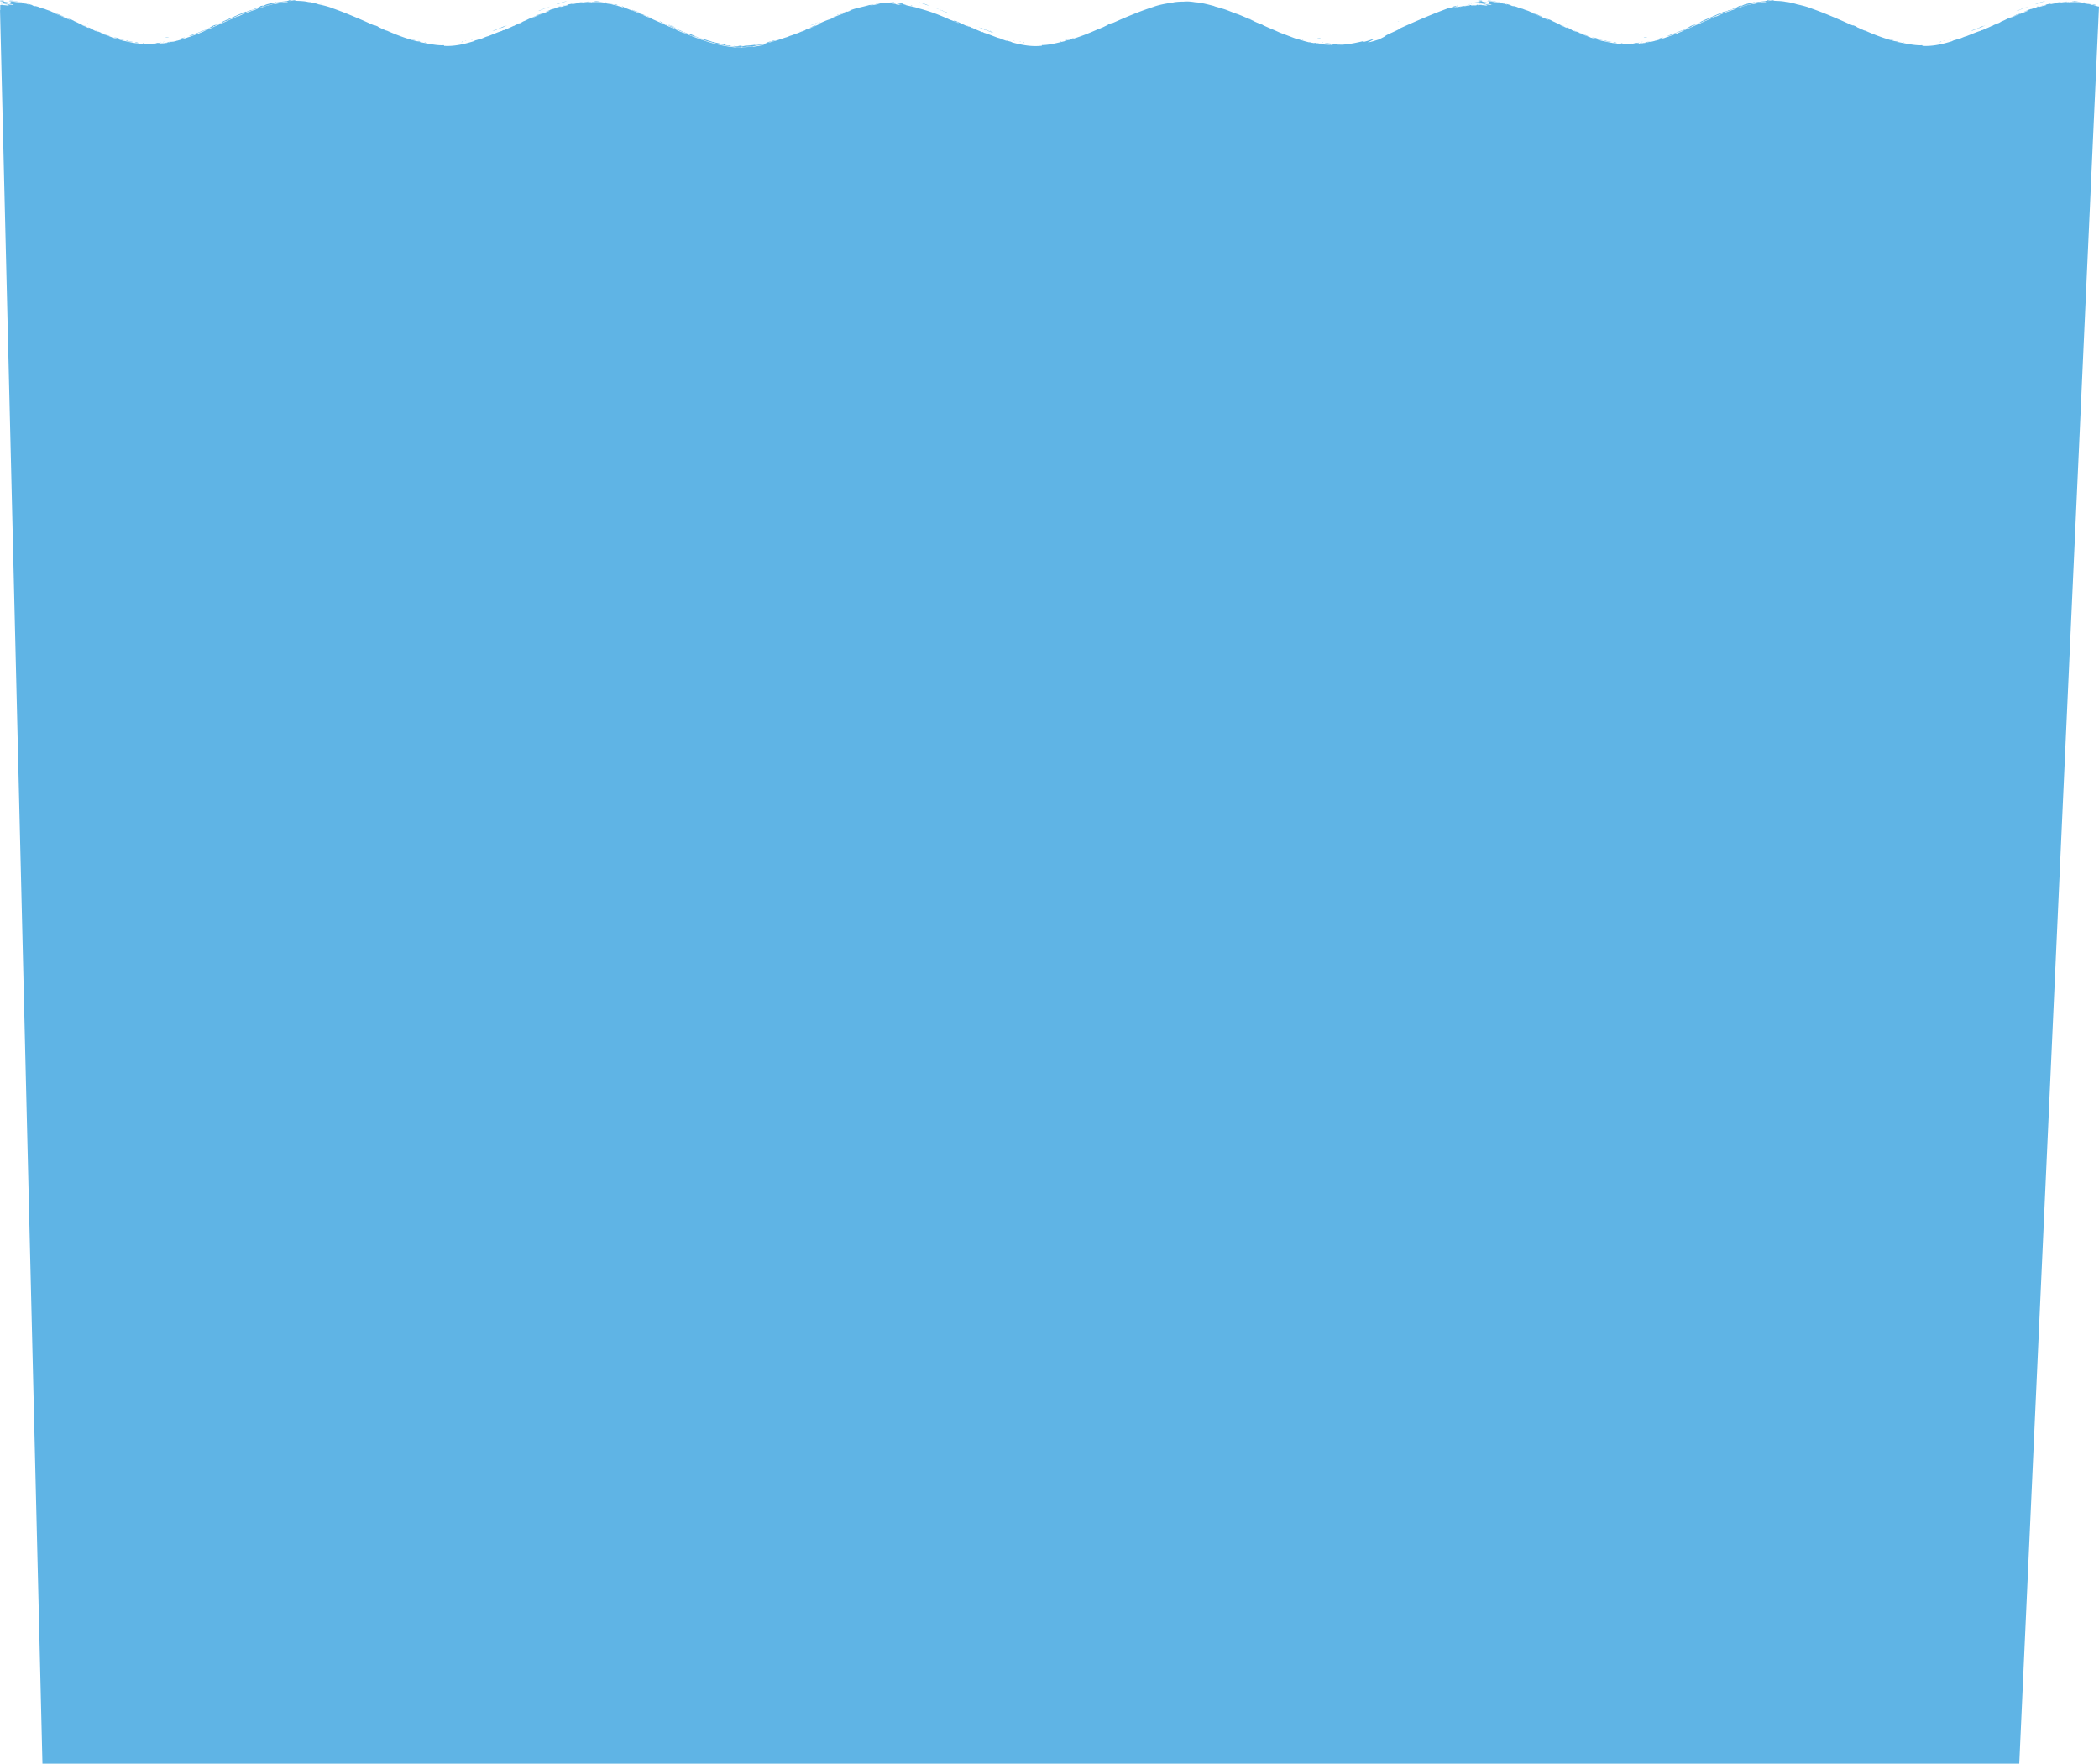 <svg id="Divider" xmlns="http://www.w3.org/2000/svg" xmlns:xlink="http://www.w3.org/1999/xlink" width="3182.479" height="2674.049" viewBox="0 0 3182.479 2674.049">
  <defs>
    <clipPath id="clip-path">
      <rect id="Rectangle_46" data-name="Rectangle 46" width="3182.479" height="2674.049" fill="none"/>
    </clipPath>
  </defs>
  <g id="Group_102" data-name="Group 102" clip-path="url(#clip-path)">
    <path id="Path_135" data-name="Path 135" d="M2242.729,6.093c-.528.46,1.2.555,3.786.6.11-.391-1.943-.5-3.786-.6m4.542-1.008a65.57,65.57,0,0,1,6.812.6c-.164-.422-7.173-1.267-6.812-.6m781.779,29.951c-.646.315-.716.271-.759.214-.612.3-.752.46-1.515.794V36.3c.672-.372,1.355-.75,1.515-.668.736-.328.589-.416.759-.592M2246.514.889a43.481,43.481,0,0,0-5.106.12V1.3a21.2,21.2,0,0,1,3.592.17c-.08.309-2.288.214-3.592.321v.334c3.732.239,7.919-.158,5.106-1.235m619.734,59.12c2.05.762,5.214,1.764,4.538.945-1.451-.038-4.659-1.393-4.538-.945m221.143-49.246a34.8,34.8,0,0,0,3.786-1.3c-1.1.132-4.157.895-3.786,1.3M2493.086,65.15c.318-.321-.518-.233-.756-.359-.9.536-4.866.8-6.819,1.493,2.154.082,5.478-1.033,7.574-1.134m2.271-.441c2.067-.328,1.525-.561,3.03-.895a31.776,31.776,0,0,0-4.541.939c.184.1,1.5-.208,1.511-.044m382.99-2.142c-.756-.183-1.515-.372-2.267-.567v.51c1.107.17,2.4.4,2.267.057m7.565,1.563c-1.027-.17-.629.189-.756.353,2.642.655,1.294-.151.756-.353M2478.7,66.461c.511-.069.715-.158,1.2-.233,1.662-.164,3.328-.328,4.906-.41.057-.145.114-.277.2-.5a27.823,27.823,0,0,1-3.953.384c1.849-.2,4.207-.573,5.21-.788-.9-.435-6,.365-9.086.428a10.263,10.263,0,0,0,3.153.05c-.575.057-1.15.113-1.725.158l.02.139c.632-.057,1.26-.12,1.889-.189-.709.183-2,.416-1.823.208-.161.057-.191.095-.124.12a21.1,21.1,0,0,0-2.675.359c-.719-.006-1.354-.019-2.274-.044l-.211.51c1.458,0,3.033-.107,4.638-.252a1.516,1.516,0,0,0,.646.063m479.125-6.421c-.5.139-1.01.277-1.515.41.141.069-.3.2-.759.328-.3.321,3.451-.75,2.274-.737m-14.39,3.012c-2,.353-2.485.643-2.271.933,1.993-.321,2.485-.643,2.271-.933m5.3-1.115a6.049,6.049,0,0,0-2.271.246c-.354.347,1.08.013,2.271-.246m-457.92,1.487c.3-.3-3.451.384-2.274.5,1.224-.158,1.3-.328,2.274-.5m518.53-24.506c2.411-1.216-2.676,1.027-3.789,1.506-.565-.151,2.08-1.134,1.515-1.279-5.949,2.873-15.858,6.522-18.942,7.915,2.8-.428,6.939-2.445,13.638-5.161-3.739,1.991,5.053-1.7,7.578-2.981m57.593-25.911a14.805,14.805,0,0,1-1.518.34s-2.15,1.1-2.271,1.153c-1.876.725-3.658,1.015-5.307,2.023,2.381-.321,6.859-2.672,10.608-3.85,2.7-1.5-.365-.076-1.511.334m7.574-2.867c-.646-.132-1.91.863-3.789,1.412.2.221,3.328-1.172,3.789-1.412m-81.08,33.681c-1.124.517-1.913.958-3.033,1.468.475.113,3.829-1.468,3.033-1.468m-495.8,12.464c-.692-.158-3.047.309-5.3.681.314.517,2.411.044,5.3-.681m370.885,3.894c-.144-.183-.76-.29-.756-.221-.612-.208-.756-.353-1.512-.58-1.809-.479,1.829.907,2.268.8M3101.026,1.67c-2.415.145-13.758,3.649-15.149,4.915a43.281,43.281,0,0,1,5.3-1.664c-.515-.151,5.949-2.023,9.849-3.252m-725.2,34.57c-.268-.284-1.328-.769-1.508-1.027-.863-.347-.421-.05,0,.126.134.164-.3-.006-.759-.2a13.221,13.221,0,0,0,2.267,1.1m802.4-28.319c-.7-.347-1.4-.693-1.9-.939-2.08-.555-3.267-.731-3.752-.5.535.214,1.134.454,1.779.725,1.552.271,2.839.517,3.873.718m-10.849-2.533c-.137-.044-.274-.095-.408-.132.99.095,1.98.2,3.708.416-4.454-.983-7.949-1.613-11.862-2.193.558.334,1.007.6,1.438.857,2.5.315,4.812.662,7.123,1.052M3096.6,8.312c-.455.189-.946.4-1.716.725,1.251-.277,2.124-.46,2.993-.643l-.819.038c.739-.2,1.471-.378,2.572-.655-1.528.258-2.281.4-3.03.536M3095.14,9l-1.959.548c.22-.006.445-.019.672-.025.428-.176.853-.347,1.287-.523m44.661-6.27c5.471.158,11.226.391,17.069.813-4.685-.851-8.828-1.815-14.343-1.664-.569.252.709.252,1.458.353.288.038.15.176.241.321-.983-.139-1.582-.221-1.729-.239-1.134.164-1.986.3-2.7.416M2368.7,38.716c-.656-.3-1.307-.586-1.956-.876.217.151.441.309.669.46.428.139.853.277,1.288.416m117.474,26.8.773-.113-.114.032c.208.019.415.032.622.05.111-.038.224-.069.331-.1-.251-.006-.5-.006-.752-.006h-.017c-.074-.095-.147-.183-.228-.277-.214.032-.425.069-.639.1.01.107.017.208.023.315m-72.88-8.809a117.984,117.984,0,0,0,17.059,4.506c-4.685-1.38-8.825-3.1-14.336-4.531-.569.088.709.454,1.461.756.284.12.15.221.237.391-.983-.41-1.582-.662-1.729-.718-1.13-.164-1.983-.3-2.692-.4m-42.681-17.2c.736.328,1.468.655,2.565,1.141-1.528-.8-2.277-1.2-3.023-1.588-.455-.132-.946-.277-1.709-.5,1.244.624,2.114,1.059,2.987,1.493-.274-.183-.545-.365-.819-.542M2730.462,6.73c-.107-.025-.214-.057-.324-.082-.02.05-.047.095-.07.145.107.032.221.057.324.088a1.5,1.5,0,0,0,.07-.151m-289.6,56.839c-.137-.044-.274-.088-.4-.132.99.088,1.976.176,3.709.3-4.458-.737-7.949-1.468-11.862-2.388l1.435.97c2.508.492,4.816.895,7.123,1.254M2728.6,6.377l.007-.139c-.555-.126-1.107-.246-1.662-.365l.033.088c.542.139,1.08.271,1.622.416M2515.83,58.918c1.358-.391,1.511-.321,1.525-.126,1.435-.435,2.525-.775,4.424-1.386-1.281.309-1.86.441-2.415.567.057-.151.114-.3.164-.435.709-.265,1.291-.479,1.917-.718-.037-.076-.067-.145-.1-.208-2.351.825-4.558,1.563-6.645,2.231a2.516,2.516,0,0,0,1.134.076m-23.048,5.646c3.033-.592,5.545-.668,8.972-1.632a89.513,89.513,0,0,0-8.972,1.632m-41.07.662c-.692-.246-1.4-.5-1.9-.681-2.08-.3-3.267-.4-3.752-.132.535.176,1.134.365,1.776.567,1.555.12,2.843.2,3.876.246M2238.98,6.806c-1.174.378,2.572.246,2.274.019-.461.006-.9.019-.759-.095q-.757.028-1.515.076M1233.529,40.323c.736-.706,3.518-1.985,3.789-2.565-1.88.718-6.826,3.214-9.1,4.165.4.3,2.956-.706,5.314-1.6M1271.452,21.9a9.472,9.472,0,0,0-3.033,1.468c1.08-.41,1.277-.309,2.277-.668-.171-.17.853-.618.756-.8M2229.884,5.344c2.555.076,2.3-.744,0,0m-902.323.378c1.508-.139,3.237-.006,3.792-.5-2.227.3-2.816-.145-3.792.5m-61.419,18.7v-.252c-.752.309-1.518.624-2.274.939-.1.265.752-.019,2.274-.687m-22.754,9.761c.568-.681-2.9.794-3.04,1.222,1.441-.668,1.679-.6,3.04-1.222M1381.348,7.7c.03.183-.361.2-.763.208.966.221,1.05.391,2.271.643.214-.239-.181-.523-1.508-.851M1228.215,39.018c3.02-1.09,10.548-4.083,12.133-5.381-3.267,1.783-8.451,3.321-12.133,5.381m239.409.309v-.252c-.763-.34-.9-.5-1.515-.8-.04.063-.114.1-.756-.208.174.176.023.258.756.586.161-.082.846.3,1.515.674m465.916,6.862c.8-.391-3.281-1.443,0,0m-24.968-11.443c-.114.095-1.351-.315,0,.378.107-.1,1.344.309,0-.378m-15.136-6.566c1.572.964,2.438.958,3.782,1.783,1.164.132-3.919-2.048-3.782-1.783m81.731,32.95c.043-.145.966.107.759-.158-.5-.145-1.01-.29-1.515-.441-.849-.069-.819.069.756.6m-346.981-3.34c.117-.447-3.1,1-4.551,1.09-.676.838,2.495-.265,4.551-1.09m-221.1-44.778c.368-.4-2.682-1.248-3.786-1.412a35.814,35.814,0,0,0,3.786,1.412m594.583,53.36c2.1.006,5.427.958,7.575.769-1.95-.592-5.916-.668-6.816-1.166-.241.139-1.077.088-.759.4m-.756-.359a30.815,30.815,0,0,0-4.545-.744c1.508.271.963.529,3.033.762.007-.164,1.324.088,1.511-.019m-382.583-5.407v-.5c-.756.221-1.515.435-2.271.643-.137.353,1.164.069,2.271-.139m-9.1,2.306c-.127-.158.271-.529-.762-.321-.535.221-1.886,1.078.762.321m405.313,3.863c.759.038.9.145,1.515.2,2.07-.113-1.11-.473-1.515-.2M1538.771,62.46c-.462-.113-.9-.227-.759-.3-.505-.113-1.007-.233-1.518-.353-1.17.032,2.575.964,2.277.655m14.383,2.634c.214-.3-.274-.567-2.267-.832-.214.3.278.592,2.267.832m-5.3-1.582a5.938,5.938,0,0,0-2.271-.151c1.19.208,2.625.485,2.271.151m458.355,1.43c1.177-.183-2.572-.687-2.271-.4.966.132,1.047.3,2.271.4M1488.813,43.3c-1.107-.46-6.19-2.653-3.782-1.456,2.521,1.248,11.3,4.827,7.565,2.886,6.692,2.621,10.825,4.562,13.621,4.928-3.08-1.33-12.972-4.808-18.915-7.618-.565.151,2.077,1.109,1.511,1.26M1426,15.344c3.752,1.254,8.22,3.667,10.6,4.027-1.645-1.033-3.428-1.342-5.3-2.1-.12-.05-2.271-1.191-2.271-1.191a14.88,14.88,0,0,1-1.511-.365c-1.147-.428-4.21-1.909-1.515-.365m-2.271-1.159c-1.876-.586-3.137-1.607-3.782-1.487.462.252,3.588,1.708,3.782,1.487m80.22,33.75c-1.124-.492-1.913-.914-3.033-1.412-.792.013,2.555,1.538,3.033,1.412m498.475,10.221c-2.257-.271-4.612-.636-5.3-.447,2.883.6,4.979.977,5.3.447M3182.479,9.95A15.911,15.911,0,0,1,3178.56,9a47.628,47.628,0,0,0-5.534-1.5c-.438-.113-1.415-.2-1.451-.214a15.961,15.961,0,0,0-3.1-.794c-1.13-.246-2.277-.479-3.415-.674s-2.635-.309-3.354-.5a28.663,28.663,0,0,0-3.17-.586,15.145,15.145,0,0,0-1.809-.2,34.776,34.776,0,0,1-5.107-.51,52.7,52.7,0,0,0-10.3-.586c-.605-.082-1.177-.164-1.679-.258-.859.013-.836.176-.937.315-.187.006-.374.025-.552.038-.562-.1-1.1-.189-1.648-.284q-5.593.095-11.227.655c-.812.076-2.234.277-2.331.239-.421-.158-3.434.391-2.1-.221,3.95-.5,7.983-.857,11.845-1.033.669-.139,1.17-.233,1.709-.334l-1.127-.145c-2.826.208-5.535.5-8.243.857a19.454,19.454,0,0,0-4.418.347c-2.264.271-4.558.63-6.842,1.033-.271.044-.558.132-.92.227.007.069.01.145.023.239,1.284-.214,2.505-.4,3.6-.561-.077.189-.13.328-.184.46-2.675.422-5.187.876-7.929,1.437.575-.4,1.05-.737,1.468-1.021-2.311.378-4.261.737-6.254,1.134-.742.284-1.6.624-2.4.945.458.069.933.145,1.448.227-3.682.87-7.063,1.771-10.143,2.647-1.582.265-1.9.158-.819-.4.545-.158,1.037-.3,1.525-.435h-1.013c-1.354.454-2.511.851-3.672,1.26-.227.164-.461.328-.652.466-1.468.391-2.765.731-4.106,1.141-1.388.422-2.826.92-4.1,1.349-.121-.113-.181-.164-.251-.227l-1.177.492c-.9.258-1.549.447-2.184.636-.385.284-.622.466-.917.693-1.806.636-3.558,1.273-5.384,1.953-.07.183-.127.334-.194.517,1.736-.555,4.675-1.84,4.648-1.292a20.988,20.988,0,0,1-4.324,1.853c-2.3.813-5.682,2.168-7.611,3.069-.979.315-1.946.636-2.909.952-1.17.618-2.18,1.147-3.114,1.645-.712.2-1.19.334-1.622.46a38.407,38.407,0,0,1-7.728,2.987c4.013-1.5,7.193-3.4,9.688-4.027,2.535-1.147,4.619-2.067,6.762-3.006.451-.34.943-.706,1.518-1.134-1.294.5-2.18.844-2.983,1.159-.191.183-.311.309-.462.46-1.174.46-2.271.895-3.351,1.33-.247-.019-.482-.032-.749-.05a49.974,49.974,0,0,1-5.023,2.565c-2.508.933-5.193,2.6-7.571,3.182a12.518,12.518,0,0,0-1.4.611c-1.756.838-3.468,1.72-5.247,2.539-1.247.573-2.572,1.059-3.491,1.43-1.137.7-2.218,1.361-3.2,1.966-1.033.447-2.1.964-2.625,1.128a28.737,28.737,0,0,0-3.4,1.323,15.584,15.584,0,0,0-4.625,2.382c-2.271.92.726-.586,0-.5-4.434,2.47-9.945,4.506-15.156,6.862-1.03.4-.629-.05-.759-.183-2.033.775-1.465.882-2.271,1.342-3.876.958-14.521,5.419-21.216,8.066-3.735.756-7.21,2.924-12.882,4.833-1.124.309.3-.258,0-.378-2.391.624-3.324,1.141-6.06,1.739-1.14.529-2.264,1.04-3.03,1.506-15.109,4.606-29.479,7.87-44.675,6.963V68.6c-10.317.75-22.577-2.067-37.073-4.833-1.665-.681.97-.132.756-.573-2.488-.517-1.809.069-4.538-.907-.354.176,1.08.529,2.271.851-13.882-2.8-34.291-10.391-47.641-16.522q-1.108-.274-2.267-.586c-1.284-.5-1.425-.706-1.511-.895-2-.151-6.144-2.892-8.317-3.478a16.209,16.209,0,0,1-2.267-1.632c-2.766-1.191-6.3-2.413-4.535-1.248-5.719-2.218-12.788-5.69-21.925-9.584-13.2-5.621-24.743-10.53-40.073-15.993-1.886-.674-3.395-1.336-5.291-1.979-4.311-1.456-8.514-2.577-12.634-3.529-.549-.145-1.19-.315-2.06-.536.227.076.4.132.6.2-1.977-.441-3.933-.851-5.872-1.241.659.076,1.114.05,1.257-.139-3.742-.819-7-1.575-10.066-2.344a12.144,12.144,0,0,0-1.829-.321,22.686,22.686,0,0,1-5.08-.756c-1.926-.372-3.876-.6-5.916-.788-4.267-.4-8.615-.435-12.792-.624a57.139,57.139,0,0,0-6.033.3c-.385-.019-1.308-.069-2.782-.12,1.3-.189,2.007-.258,2.572-.359.779-.139,1.445-.3,2.465-.492,1.24.095,2.277.2,3.317.3,1.14-.145,2.281-.265,3.234-.359-.789-.183-1.448-.334-1.836-.416-3.471.013-6.514.151-9.868.41,1.291.422-1.906.895-2.675,1.405-2.562.176-5.117.391-7.728.737-2.776.365-5.765,1.021-7.792,1.141-.448-.164-.789-.29-1.117-.4-5.05,1.015-9.742,2.161-14.6,3.51-1.652.775-3.331,1.588-4.932,2.376-1.525.3-1.8.189-.953-.321.94-.315,1.789-.586,3.037-.983-1.97.441-3.478.8-4.969,1.159-.3.076-.562.12-.983.208-.187.309-.328.536-.465.769-.214.038-.435.076-.642.113-.632.372-1.261.75-1.756,1.046-2.053.668-3.658,1.216-5.234,1.764-.5.555-2.428,1.216-4.227,2.042-.973.17-1.869.328-2.756.492-.471.246-1.09.573-1.9,1-1.6.523-3.314,1.1-5.026,1.676-.033-.2-.07-.384-.12-.63-1.619.769-2.8,1.336-4.5,2.161,1.227-.353,1.963-.561,3.12-.882-1.271.655-2.124,1.1-3.371,1.745-.124-.183-.208-.3-.211-.3-1,.145-1.605.233-1.809.265-3.829,1.273-7.29,3.333-10.477,4.3-.244.2-.481.4-.823.681-1.365.5-2.6.92-3.919,1.468-1.418.586-3.047,1.43-4.314,1.916-1.415.542-2.575,1.027-4.03,1.733-1.488.725-3.09,1.43-4.906,2.262.19.309-1.438,1.229-3.19,2.18-.92.321-1.7.6-3.124,1.1-.495.365-1.007.737-1.368,1-1.926.819-3.712,1.67-4.22,1.594.933-.87,3.244-1.563,4.785-2.395,0-.082.007-.158,0-.227-2.816,1.134-5.514,2.218-8.153,3.27-2,1.2-3.825,2.281-5.7,3.384-1.552.813-3.388,1.311-5.378,2.382-2.023,1.09-3.729,1.361-5.779,2.218-.465.2-1.147.447-1.365.58a19.958,19.958,0,0,1-3.193,1.374c-1.519.573-2.95,1.128-4.528,1.6-2.956.889-6.053,2.35-8.993,3.573a4.3,4.3,0,0,0-.655.416c.4-.063.89-.132,1.511-.233,2.311-.851,4.752-1.6,7.183-2.722,2.307-.5,4.772-1.853,7.156-2.785,2.565-1.008,5.13-2.035,7.574-3.031.308-.277.485-.441.843-.762.334.05.5.082.7.113,1.384-.567,2.809-1.159,4.21-1.745.294-.227.562-.428.846-.649.762-.321,1.531-.649,2.26-.952.194.032.361.057.378.057,1.307-.441,2.227-.762,3.16-1.084.06-.025.237-.132.368-.208.224-.3.448-.6.692-.926.722-.277,1.157-.447,1.509-.58.083.132.157.252.3.485,1.127-.712,1.642-1.04,2.5-1.588,2.622-1.185,5.725-2.6,8.454-3.838.926-.233,1.461-.365,2.067-.517.876-.561,1.719-1.1,2.95-1.89.381.025.6.038.849.05,1.385-.6,2.809-1.21,4.8-2.073.331-.227.876-.6,1.02-.706,2.157-.876,3.729-1.443,5.133-2.092a10.466,10.466,0,0,1,2.117-.889,18.708,18.708,0,0,1,3.124-1.456c.712-.284,1.368-.492,1.993-.712.3-.258.455-.4.689-.6,2.2-.838,4.281-1.607,6.4-2.413a22.681,22.681,0,0,0,3.555-1.563,23.079,23.079,0,0,0,3.957-1.386c2.826-1.09,5.6-2.073,8.518-3.3,3.4-1.424,6.728-2.136,10.293-3.466,3.461-.851,7.293-2.193,10.929-3.138.642-.164,1.388-.479,2.17-.75a17.807,17.807,0,0,0,4.749-1.191,54.812,54.812,0,0,0,6.943-1.424,22.985,22.985,0,0,1,4.926-.895c1.324-.258,2.876-.611,3.294-.6a27.5,27.5,0,0,0,3.565-.353c1.776-.214,3.562-.422,5.16-.567.578.044,1.02.082,1.11.088-.227.158-.431.3-.639.441a127.925,127.925,0,0,0-13.768,2.149,58.253,58.253,0,0,0-5.742,1.109c-.6-.057-1.087-.107-1.625-.151-4.869,1.071-9.885,2.376-14.861,3.838-.291.2-.532.365-.739.51-.883.265-1.652.5-2.378.718-.191-.063-.344-.107-.448-.139-1.923.592-3.679,1.159-5.408,1.727-.267.529-2.588,1.3-3.7,1.827-.953.284-1.652.473-2.381.725-3.421,1.2-6.862,2.489-10.283,3.787a123.647,123.647,0,0,0-12.076,5.136c-.127.063-.324.132-.833.347-.465.113-1.053.271-1.659.428l.01-.006a14.531,14.531,0,0,0-3.207,1.241c-.451.164-.869.284-1.324.435-.247.246-.378.378-.539.536-1.4.592-2.759,1.122-3.963,1.7-1.177.567-1.946.492-3.127,1.323-.963.422-1.926.832-2.886,1.248a.243.243,0,0,1-.114-.013,5.391,5.391,0,0,0-.5.277c-2.318,1-4.638,2.016-6.969,3.163-.8.4-1.839.725-2.779,1.134-2.385,1.046-4.842,2.212-7.153,3.163-2.635,1.084-5,2.3-7.521,3.409a33.646,33.646,0,0,0-3.692,1.512c-1.17.618-3.177,1.349-5.24,2.193-.435.271-1.06.662-1.3.813-3,1.33-5.437,2.388-7.732,3.365-.094.095-.174.17-.264.258-.318.126-.629.252-.943.372-.491.05-.923.088-1.418.132-1.7.693-3.548,1.443-5.8,2.325a22.527,22.527,0,0,0-4.3,1.525A24.948,24.948,0,0,1,2526.3,56.6a26.2,26.2,0,0,1-5.632,1.846c.411-.208.251-.246-.311-.183-.508.164-1.013.328-1.515.485-.174.221.381.088.629.1l-.037.019a66.2,66.2,0,0,1-7.076,2.231c-.706.208-1.411.41-2.117.6.191-.107-.037-.076-1.248.239a1.471,1.471,0,0,1-.247.164q-2.1.548-4.164,1.046a.971.971,0,0,1-.134.006V63.14l-.06.019c-.5.032-.98.057-1.4.082-.308.088-.605.176-.91.265.02-.1-.114-.164-.656-.132-4.508,1.216-7.742,1.935-10.842,2.514-.228-.025-.458-.057-.689-.082a4.583,4.583,0,0,1-1.772.29c-.893.057-2.3.34-3.291.41-1.107.069-1.953.183-3.154.353-1.1.158-2.311.151-3.481.214a.955.955,0,0,0,.508-.359c-3.207.151-6.892.441-10.431.6-1.745-.132-3.538-.145-5.381-.227-.859-.038-1.649-.164-2.468-.265-.114.013-.231.032-.344.044.759-.151,1.157-.239,1.518-.315-.763-.258-1.451-.517-2.22-.769-.09-.032-.605-.044-1.267-.088-.134.126-.278.265-.425.4.7.095,1.237.17,1.776.233.094.151.187.309.354.573-.525.063-1.043.12-1.592.176-.94-.227-1.585-.384-2.25-.561a13.128,13.128,0,0,1-3.919-.252c-1.776-.435-3.722-.542-5.538-.857-.438-.076-1.418-.095-1.451-.107a18.289,18.289,0,0,0-3.1-.649c-1.13-.214-2.281-.441-3.418-.649s-2.635-.384-3.351-.618c-1.08-.347-2.107-.555-3.17-.813a17.782,17.782,0,0,0-1.809-.378,27.849,27.849,0,0,1-5.107-1.26c-4.341-1.55-8.531-2.445-12.771-3.787-.231-.069-.462-.12-.679-.176-.562-.29-1.1-.573-1.648-.863q-5.588-1.909-11.213-4.077c-.813-.309-2.231-.819-2.328-.907-.428-.372-3.431-1.386-2.1-1.3,3.946,1.569,7.972,3.094,11.835,4.474l1.7.34c-.445-.233-.89-.46-1.127-.586-2.819-.907-5.525-1.827-8.23-2.773a29.619,29.619,0,0,0-4.411-1.884c-2.26-.92-4.555-1.84-6.832-2.779-.271-.113-.558-.2-.92-.315.01.069.013.145.023.246,1.284.555,2.5,1.071,3.6,1.531-.077.151-.134.258-.184.359-2.672-1.1-5.18-2.149-7.919-3.315.575-.044,1.05-.076,1.465-.107-2.307-1.052-4.25-1.953-6.24-2.886-.742-.2-1.6-.441-2.4-.668.455.378.93.775,1.441,1.2q-5.507-2.41-10.123-4.5c-1.578-.9-1.893-1.241-.816-1.008l1.522.687c-.388-.284-.776-.567-1.013-.744-1.351-.542-2.5-1.008-3.662-1.481-.228-.006-.461-.019-.652-.025-1.465-.718-2.759-1.38-4.1-2.016-1.385-.655-2.816-1.285-4.087-1.865l-.251-.422-1.174-.441c-.9-.466-1.545-.794-2.177-1.122-.385-.019-.622-.032-.92-.044-1.8-.819-3.548-1.613-5.367-2.432-.07.126-.127.227-.194.359,1.732.87,4.665,1.972,4.638,2.5a19.109,19.109,0,0,1-4.314-1.676c-2.294-1.078-5.672-2.527-7.6-3.239-.977-.5-1.939-.989-2.9-1.481-1.167-.365-2.177-.674-3.11-.964-.709-.4-1.184-.662-1.615-.9a41.629,41.629,0,0,1-7.712-3.491c4,1.853,7.18,2.634,9.665,4.1,2.531.983,4.612,1.8,6.748,2.653.452.038.943.076,1.515.126-1.291-.58-2.174-.97-2.973-1.323-.191.025-.314.044-.465.069-1.17-.517-2.267-1-3.344-1.475-.244-.221-.478-.435-.749-.674a41.957,41.957,0,0,1-5.006-1.645c-2.5-1.178-5.184-1.758-7.554-3.163a14.232,14.232,0,0,0-1.4-.561c-1.749-.611-3.458-1.153-5.23-1.8-1.247-.454-2.568-1.052-3.485-1.424-1.137-.227-2.214-.435-3.194-.624-1.03-.378-2.094-.712-2.619-.97a31.566,31.566,0,0,0-7.628-2.451c-.234.088-.451.164-.635.233-1.318-.435-2.408-.788-3.468-1.122-.12-.214-.224-.4-.318-.561-4.5-1.493-8.782-2.338-13.082-3.541-.294-.082-.662-.17-.943-.221-3.13-.542-6.427-1.235-9.631-1.8-1.287-.221-2.407-.252-3.805-.567-1.274-.29-2.762-.5-3.4-.611-1.585-.038-2.662-.038-3.468-.038-.094.2-.017.353-.247.46a9.075,9.075,0,0,1-1.177.239l.6.132c1.515-.095,3.03-.17,4.7-.221,3.424.51,7.2.889,11.029,1.8.321.082.763.057,1.187.132,3.348.636,6.722,1.393,10.033,2.136a11.433,11.433,0,0,1,2.933.989c.11.069.177.126.257.183-.4-.05-.776-.1-1.388-.176a48.777,48.777,0,0,0-7.34-1.708c-.177.05-.314.095-.361.107a167.928,167.928,0,0,0-16.6-2.779c-.314-.019-1.157-.069-2.24-.12.187.183.391.378.619.6-1.248-.019-.776.3-.97.58.538.139,1.274.334,1.752.46.037.2.064.334.074.4a18.481,18.481,0,0,1,2.682.7c-5.073-.989-11.521-1.638-14.326-2.451-2.314-.2-2.227.113-4.542,0-.107.517,1.826.057,2.812.271-5.457.674-14.992,1.449-17.928,2.546,4.435-.3,7.106-1.285,9.855-.882-2.321.038-3.257.876-2.277.807,2.154-.239,4.869-.5,7.528-.662a.075.075,0,0,0,.01.063c1.318-.025,4.063.51,3.786-.032A9.5,9.5,0,0,1,2244.9,4.4c.227-.013.448-.019.669-.025,3.107.113,7.835.6,11.781,1.191-.432.126-.515.277-.05.422.769.113,1.532.233,2.217.347.508.3.98.573,1.438.844a10.935,10.935,0,0,0,1.8.145l.03.032c-1.25.1-2.043.145-2.812.183l-1.04-.315c-1.321-.126-2.632-.233-4.093-.334V6.522c-3.839-.315-2.053-.3-3.027-.649-3.083-.334-2.608.183-6.056-.088.4.542,4.241.662,7.341,1.015.338.189.676.372,1.01.567.01.025.043.044.127.069.4.233.809.46,1.214.693a10.474,10.474,0,0,0-1.365-.17V8.6a60.873,60.873,0,0,0-7.722-.876V7.675c-.117.006-.231.019-.348.019-1.388-.069-2.8-.12-4.244-.132v.466c-.17.019-.344.032-.515.057v-.63c-3.12.019-1.421.63-4.545.756-2.1-.044-4.351,0-6.825.164,1.632-.662,1.281-.807-1.515-.693-2.03.655,2.05.221,0,.756a38.269,38.269,0,0,0-7.574,1.052c.053-.233-.177-.365-.759-.372-3.124.479-3.889.933-6.822,1.519-.164-.454,4.575-1.128,4.548-1.588-5.066,1.191-9.789,2.079-14.407,3.289,1.535-.794,6.21-1.84,7.584-2.565-1.063-.208-6.43,1.43-7.584,1.3,1.582-.706,2.16-.529,4.552-1.2.311-.384-1.385.082-.762-.441,1.833-.517,1.652-.2,3.8-.8-.993-.321-5.9,1-9.1,1.727-1.983.838,2.354-.246,0,.756-1.776.466-2.846.611-5.3,1.437.04-.17.97-.466.759-.611-25.2,9.169-49.166,19.572-73.575,30.562-2.271,2.47-16.764,8.173-22.75,11.456-.05,1.147-6.655,3.819-9.1,5.482-6.839,2.231-14.9,4.8-18.206,4.871a58.916,58.916,0,0,0,9.1-4.808,8.177,8.177,0,0,1-2.274.158c-8.073,2.855-16.51,5.356-13.651,2.8-11.317,2.59-17.38,4.014-31.077,5.375-3.167-.032-5.993-.158-9.1-.095.973-.258,4.531-.258,4.545-.636-4.765.221-10.474.088-15.149.113.385.693,3.244.567,5.3.75-.886.227-1.983.41-3.033.592.167-.233-.856-.3-.753-.529-10.354-.208-14.039-.744-24.242-3.075-1.9-.05,1.161.933-1.515.58.04-.208-.582-.441-1.515-.693v.5c-1.509-.762-3.843-.945-4.538-1.531-4.043-.92,2.786,1.046,0,.63-9.23-2.1-16.152-4.808-21.958-6.156-7.11-2.7-15.677-6.018-23.459-8.879-10.086-4.745-17.276-7.291-26.486-11.815.763.34.95.2,0-.252-2.535-.63-7.989-3.025-12.106-4.871-.976-.441-.726-.536-1.515-.926l-3.786-1.67c-5.414-2.388-12.617-5.558-18.155-7.751-2.639-1.04-4.923-1.632-7.571-2.659-6.708-2.609-14.41-6.018-19.68-6.85-3.094-1.519-8.394-2.3-10.6-3.579-9.819-2.558-19.968-5.2-28.773-5.678a74.92,74.92,0,0,0-13.637-1.185c-1.5.032-2.277.239-3.786.284a101.523,101.523,0,0,0-13.637.857c-1.037.164-1.783.466-3.033.649-8.019,1.21-16.3,2.483-25.021,5.136-1.9.58-3.414,1.2-5.3,1.815-15.37,5.022-26.961,9.729-40.194,15.231-9.166,3.812-16.263,7.278-22,9.509,1.766-1.172-1.776.057-4.551,1.26a16.3,16.3,0,0,1-2.274,1.638c-2.184.6-6.341,3.371-8.344,3.541-.094.2-.227.4-1.518.914-.779.214-1.535.416-2.277.611-13.4,6.283-33.863,14.342-47.778,17.612,1.191-.353,2.628-.762,2.274-.92-2.735,1.065-2.057.454-4.545,1.059-.221.447,2.424-.189.756.548-14.53,3.27-26.81,6.673-37.144,6.472V69.4c-15.209,1.708-29.583-.857-44.685-4.94-.766-.435-1.893-.914-3.03-1.4-2.736-.51-3.662-1-6.056-1.55-.3.126,1.12.649,0,.378-5.665-1.739-9.136-3.825-12.868-4.493-6.692-2.483-17.323-6.768-21.189-7.675-.813-.447-.241-.555-2.274-1.311-.13.132.274.58-.756.189-5.2-2.287-10.7-4.285-15.132-6.73-.726-.088,2.261,1.412,0,.5a15.822,15.822,0,0,0-5.3-2.59c.89.454,1.712.895,2.264,1.254a27.04,27.04,0,0,0-5.294-1.714c-4.25-2.079-10.016-4.751-16.647-7.763a4.834,4.834,0,0,1-3.026-.573c.99,1.046,2.99,1.588,5.3,2.962.17-.145-.763-.97,1.515.164a6.73,6.73,0,0,1,1.511.926c-1.291-.5-1.247-.176-2.267-.5-2.217-.945-2.327-1.311-4.541-2.256-2.191-.334-4.11-1.689-6.056-2-17.527-8-31.295-13.22-48.437-17.65-6.11-2.439-16.2-3.655-21.958-5.608a35.645,35.645,0,0,0,3.786.788,19.436,19.436,0,0,0-5.3-1.405,32.8,32.8,0,0,0-6.063-.057c2.471.3,3.645.164,3.786.731-3.578-.933-2.254.492-6.056.044-3.11-.6-2.073-.844-3.786-1.33a34.461,34.461,0,0,1-4.551-.246c1.609-.347,4.832-.284,6.063-.649,2.642.876,11.872,1.916,11.36.863-4.538-1.1-8.775-2.061-13.631-1.79-1.05-.145-.114-.5-1.518-.592-3.18.435-8.524.466-15.9.87-.3.239,1.124.246,0,.378-2.635.567-4.207-.126-6.066.416,4.13-.183-1.13.7-2.271.775-.569.46,2.08-.006,1.515.447-5.357.712-10.357,1.947-13.644,2.18,2.986-.655,6.528-1.2,6.063-1.745-3.819.889-3.772.523-6.822,1.015-8.394,2.634-24.643,5.35-30.328,8.961,1.344-.435,3.8-1.424,3.036-.788-2.124.718-3.184,1.084-5.307,1.846-1.144.221-.231-.649-3.036.466.662.258.662.391,0,1.141-1.779.151-7.27,3.176-9.1,3.088-4.321,2.18-6.083,2.3-10.618,4.575-.124.246.271.353-.756.825-1.518.636-2.274.958-3.792,1.6-2.7.391-12.353,4.657-16.687,6.774-.505.687,1.639-.239,1.515.214-5.287,2.5-19.466,8.917-17.446,6.969-4.3,1.708-4.434,2.269-4.552,2.5-1.585.611-3.133,1.222-4.668,1.821l.06-.164c-.943.4-1.809.762-3.628,1.512.331-.107.605-.2.883-.29q-2.608,1.03-5.16,2.048a1.226,1.226,0,0,0,.258-.3,104.7,104.7,0,0,1-10.083,3.712,14.492,14.492,0,0,0-1.833.681,22.269,22.269,0,0,1-5.086,1.878c-1.933.58-3.883,1.254-5.922,1.947-4.274,1.449-8.628,2.981-12.808,3.976-1.552.372-3.638,1.109-6.036,1.79-.381.063-1.308.214-2.782.422,1.3-.416,2.01-.636,2.572-.851.783-.3,1.448-.6,2.468-1.046,1.237-.2,2.277-.372,3.321-.555,1.14-.46,2.281-.926,3.234-1.323-.789.069-1.448.12-1.836.145-3.475,1.046-6.518,1.89-9.875,2.735,1.291.2-1.909,1.21-2.675,1.834-2.565.542-5.12,1-7.732,1.481a57.632,57.632,0,0,1-7.792,1.159c-.448-.189-.789-.328-1.12-.466A146.044,146.044,0,0,1,1129.8,69.4c-1.649.384-3.327.75-4.929,1.065-1.525-.145-1.8-.359-.953-.611.94-.019,1.789-.044,3.033-.1-1.966-.095-3.474-.2-4.963-.334-.3-.025-.565-.069-.983-.12-.187.239-.328.422-.465.6l-.642-.113c-.629.151-1.257.3-1.756.4-2.05-.095-3.652-.214-5.227-.353-.492.34-2.425.158-4.22.126-.973-.3-1.866-.58-2.752-.863-.472.006-1.09.019-1.9.032-1.6-.315-3.307-.681-5.013-1.065-.037-.221-.073-.428-.124-.706-1.615-.151-2.8-.277-4.5-.479,1.227.391,1.963.618,3.114.964-1.267-.082-2.117-.151-3.361-.258l-.214-.422c-.993-.466-1.6-.756-1.806-.857-3.822-1.122-7.277-1.38-10.457-2.64-.244.025-.478.057-.823.095-1.361-.454-2.6-.92-3.909-1.33-1.415-.441-3.043-.807-4.3-1.273-1.415-.517-2.572-.914-4.023-1.323-1.485-.416-3.083-.958-4.9-1.556.187.46-1.435.095-3.184-.359-.916-.41-1.7-.762-3.117-1.412-.492-.044-1-.088-1.364-.113a20.05,20.05,0,0,1-4.21-1.859c.93-.107,3.237,1.1,4.772,1.519a1.715,1.715,0,0,0,.007-.221c-2.812-1.153-5.5-2.294-8.136-3.441-2-.46-3.816-.9-5.685-1.361-1.548-.485-3.381-1.525-5.364-2.13-2.02-.6-3.722-1.771-5.769-2.628-.461-.2-1.14-.51-1.358-.561a19.784,19.784,0,0,1-3.19-1.292c-1.515-.693-2.939-1.323-4.511-2.155a82.71,82.71,0,0,0-8.979-3.749,3.148,3.148,0,0,0-.652-.107c.4.258.886.573,1.512.983,2.3,1,4.739,2.243,7.163,3.119,2.3,1.405,4.762,2.1,7.143,3.151,2.558,1.141,5.116,2.262,7.554,3.315.308-.019.488-.032.843-.057.334.34.5.51.692.7,1.385.6,2.8,1.2,4.2,1.79l.846.057c.759.315,1.528.636,2.254.939l.381.378c1.3.643,2.221,1.09,3.15,1.538.06.025.237.063.365.1.224-.113.448-.227.692-.353.722.321,1.154.51,1.508.662.08.208.154.384.3.737,1.124.214,1.639.309,2.5.466,2.619.964,5.712,2.061,8.437,2.987.926.5,1.458.788,2.063,1.115.873.126,1.715.246,2.943.41.378.315.6.5.846.706,1.385.466,2.8.939,4.8,1.575.328.013.869.038,1.017.044,2.154.725,3.719,1.3,5.12,1.645a10.189,10.189,0,0,1,2.117.6,16.034,16.034,0,0,1,3.117.706c.709.2,1.365.435,1.99.63.294-.063.452-.095.686-.151,2.194.618,4.274,1.172,6.394,1.67a15.785,15.785,0,0,0,3.552.561,17.685,17.685,0,0,0,3.949.863,75.492,75.492,0,0,0,8.5,1.04c3.394.164,6.722.844,10.283.775a77.881,77.881,0,0,0,10.919.025,21.376,21.376,0,0,0,2.17-.3,13.758,13.758,0,0,0,4.742-.391,32.013,32.013,0,0,0,6.946-.75,30.094,30.094,0,0,1,4.929-.769c1.324-.265,2.873-.674,3.291-.681a20.431,20.431,0,0,0,3.565-.592c1.779-.372,3.565-.788,5.163-1.178.117-.006.227-.019.334-.025l-.481.113c-2.431.712-3.307,1.273-5.3,1.89-2.247.536-4.448,1.021-6.621,1.449-2.287.328-4.585.611-6.969,1.027-.6-.107-1.09-.2-1.629-.3a141.448,141.448,0,0,1-14.852,1.015c-.294.12-.528.214-.742.3-.88.006-1.649.006-2.374,0-.187-.126-.344-.221-.448-.29-1.92-.025-3.672-.088-5.4-.189-.268.428-2.585.271-3.692.328-.953-.126-1.649-.252-2.374-.328-3.418-.347-6.856-.8-10.273-1.393-2.7-.466-5.381-1-8.006-1.475-.5-.158-1.047-.321-1.726-.5-1.578-.3-3.114-.624-4.618-.964-.221-.088-.438-.176-.665-.271-.809-.208-1.655-.41-2.435-.643-.568-.17-1.057-.378-1.605-.58-.247.076-.378.113-.535.164-1.4-.4-2.756-.838-3.96-1.134-1.174-.29-1.94-.926-3.12-.97-3.481-1.071-6.949-2.313-10.444-3.346-.8-.239-1.833-.737-2.772-1.078-2.381-.857-4.832-1.689-7.136-2.634-2.629-1.071-4.993-1.815-7.5-2.81a38.225,38.225,0,0,0-3.685-1.569c-1.167-.365-3.17-1.311-5.227-2.2-.435-.095-1.06-.227-1.3-.277-2.063-.819-3.849-1.538-5.515-2.212a31.492,31.492,0,0,0-3-1.311c.258.246.241.353.027.359-.686-.51-1.214-.9-1.846-1.367-1.214-.517-2.518-1.065-3.983-1.689-.9-.422-1.849-.876-2.762-1.3a24.208,24.208,0,0,0-2.378-1.09c-.441-.2-.849-.372-1.154-.485.013.025.057.063.08.095a34.933,34.933,0,0,1-4.244-2.035,11.961,11.961,0,0,1-1.421-.485c-.555-.265-1.157-.542-1.779-.832a36.387,36.387,0,0,0-3.652-1.777c-2.495-.907-4.732-2.035-7.06-3.05-2.6-1.134-5.2-2.319-7.762-3.447-.575-.359-1.11-.687-1.592-.983-1.746-.668-3.435-1.285-5.167-1.953a53.648,53.648,0,0,0-6.14-2.395c-.6-.416-1.177-.819-1.766-1.229a5.775,5.775,0,0,1-1.769-.7c-.7-.347-1.719-.712-2.6-1.078a1.942,1.942,0,0,1,.268-.113,6.148,6.148,0,0,0-1.97-.618c-.675-.277-1.324-.517-2.13-.8-.96-.34-2.007-.825-3.033-1.26a61.517,61.517,0,0,0-8.915-3.34c-.5-.2-.973-.4-1.388-.573-1.756-.75-3.568-1.33-5.427-1.941-.86-.284-1.649-.618-2.468-.92-.11-.019-.231-.032-.344-.044.759.032,1.157.057,1.518.076-.763-.466-1.451-.895-2.221-1.336-.09-.05-.605-.183-1.267-.378-.134.095-.278.2-.421.3.692.252,1.234.447,1.772.643.094.176.191.353.351.655-.522-.063-1.04-.126-1.588-.2-.94-.435-1.582-.731-2.251-1.033A15.954,15.954,0,0,1,937.149,9a47.573,47.573,0,0,0-5.531-1.5c-.438-.113-1.418-.2-1.451-.214a15.954,15.954,0,0,0-3.1-.794c-1.13-.246-2.277-.479-3.418-.674s-2.635-.309-3.351-.5a28.6,28.6,0,0,0-3.174-.586,15.1,15.1,0,0,0-1.806-.2,34.674,34.674,0,0,1-5.107-.51,52.716,52.716,0,0,0-10.3-.586c-.609-.082-1.18-.164-1.679-.258-.863.013-.839.176-.936.315-.191.006-.375.025-.552.038-.562-.1-1.1-.189-1.652-.284-3.725.063-7.474.284-11.223.655-.813.076-2.234.277-2.331.239-.425-.158-3.438.391-2.107-.221,3.953-.5,7.982-.857,11.848-1.033.669-.139,1.167-.233,1.709-.334-.448-.057-.893-.113-1.13-.145-2.823.208-5.531.5-8.24.857a19.44,19.44,0,0,0-4.418.347c-2.264.271-4.562.63-6.842,1.033-.271.044-.562.132-.923.227.01.069.013.145.023.239,1.288-.214,2.508-.4,3.6-.561-.077.189-.13.328-.184.46-2.675.422-5.187.876-7.929,1.437.572-.4,1.05-.737,1.465-1.021-2.311.378-4.257.737-6.25,1.134-.746.284-1.6.624-2.4.945.458.069.93.145,1.445.227-3.679.87-7.06,1.771-10.143,2.647-1.582.265-1.9.158-.816-.4.545-.158,1.033-.3,1.522-.435h-1.013c-1.351.454-2.511.851-3.669,1.26-.227.164-.461.328-.652.466-1.468.391-2.766.731-4.107,1.141-1.391.422-2.826.92-4.1,1.349-.12-.113-.184-.164-.254-.227-.575.239-1.04.435-1.174.492-.9.258-1.548.447-2.184.636-.385.284-.622.466-.92.693-1.806.636-3.558,1.273-5.384,1.953-.067.183-.124.334-.194.517,1.739-.555,4.675-1.84,4.648-1.292a20.946,20.946,0,0,1-4.321,1.853c-2.3.813-5.685,2.168-7.615,3.069-.98.315-1.946.636-2.909.952-1.167.618-2.177,1.147-3.113,1.645-.709.2-1.187.334-1.622.46a38.244,38.244,0,0,1-7.728,2.987c4.013-1.5,7.2-3.4,9.688-4.027,2.538-1.147,4.622-2.067,6.765-3.006.448-.34.943-.706,1.515-1.134-1.291.5-2.177.844-2.98,1.159-.191.183-.314.309-.465.46-1.174.46-2.271.895-3.351,1.33-.244-.019-.482-.032-.749-.05a50.074,50.074,0,0,1-5.02,2.565c-2.512.933-5.2,2.6-7.575,3.182a13.094,13.094,0,0,0-1.4.611c-1.752.838-3.465,1.72-5.244,2.539-1.251.573-2.575,1.059-3.491,1.43-1.14.7-2.221,1.361-3.2,1.966-1.033.447-2.1.964-2.628,1.128a28.986,28.986,0,0,0-3.4,1.323,15.56,15.56,0,0,0-4.622,2.382c-2.271.92.722-.586,0-.5-4.438,2.47-9.946,4.506-15.159,6.862-1.027.4-.629-.05-.756-.183-2.037.775-1.465.882-2.271,1.342C757.24,47.84,746.6,52.3,739.9,54.948c-3.735.756-7.21,2.924-12.878,4.833-1.124.309.3-.258,0-.378-2.394.624-3.327,1.141-6.06,1.739-1.14.529-2.267,1.04-3.033,1.506-15.106,4.606-29.475,7.87-44.671,6.963V68.6c-10.32.75-22.58-2.067-37.073-4.833-1.669-.681.97-.132.753-.573-2.485-.517-1.806.069-4.535-.907-.358.176,1.08.529,2.267.851-13.882-2.8-34.288-10.391-47.641-16.522q-1.1-.274-2.264-.586c-1.284-.5-1.425-.706-1.512-.895-2-.151-6.143-2.892-8.317-3.478a16.071,16.071,0,0,1-2.271-1.632c-2.766-1.191-6.3-2.413-4.535-1.248-5.715-2.218-12.788-5.69-21.924-9.584-13.193-5.621-24.74-10.53-40.073-15.993-1.883-.674-3.394-1.336-5.29-1.979-4.311-1.456-8.514-2.577-12.634-3.529-.545-.145-1.187-.315-2.057-.536.224.076.4.132.6.2-1.973-.441-3.933-.851-5.872-1.241.659.076,1.117.05,1.261-.139-3.746-.819-7.006-1.575-10.066-2.344a12.176,12.176,0,0,0-1.833-.321,22.655,22.655,0,0,1-5.076-.756c-1.926-.372-3.876-.6-5.919-.788-4.264-.4-8.615-.435-12.788-.624a57.24,57.24,0,0,0-6.036.3c-.381-.019-1.3-.069-2.779-.12,1.294-.189,2.006-.258,2.572-.359.776-.139,1.445-.3,2.465-.492,1.237.095,2.274.2,3.317.3,1.137-.145,2.281-.265,3.234-.359-.793-.183-1.448-.334-1.836-.416-3.471.013-6.518.151-9.869.41,1.287.422-1.906.895-2.675,1.405-2.562.176-5.117.391-7.728.737-2.776.365-5.765,1.021-7.792,1.141-.448-.164-.793-.29-1.12-.4-5.05,1.015-9.738,2.161-14.6,3.51-1.649.775-3.327,1.588-4.933,2.376-1.525.3-1.8.189-.953-.321.943-.315,1.789-.586,3.036-.983-1.966.441-3.475.8-4.969,1.159-.3.076-.562.12-.98.208-.187.309-.328.536-.468.769l-.642.113c-.629.372-1.257.75-1.756,1.046-2.053.668-3.655,1.216-5.234,1.764-.492.555-2.428,1.216-4.224,2.042-.977.17-1.869.328-2.759.492-.472.246-1.09.573-1.9,1-1.6.523-3.314,1.1-5.023,1.676-.037-.2-.07-.384-.12-.63-1.619.769-2.8,1.336-4.508,2.161,1.231-.353,1.966-.561,3.12-.882-1.267.655-2.124,1.1-3.368,1.745-.127-.183-.211-.3-.211-.3-1,.145-1.605.233-1.812.265-3.829,1.273-7.287,3.333-10.474,4.3-.244.2-.482.4-.823.681-1.368.5-2.605.92-3.919,1.468-1.418.586-3.047,1.43-4.314,1.916-1.418.542-2.575,1.027-4.03,1.733-1.488.725-3.09,1.43-4.909,2.262.191.309-1.435,1.229-3.19,2.18-.916.321-1.7.6-3.12,1.1-.495.365-1.007.737-1.368,1-1.93.819-3.712,1.67-4.22,1.594.93-.87,3.244-1.563,4.782-2.395a1.775,1.775,0,0,0,.007-.227c-2.819,1.134-5.515,2.218-8.156,3.27-2,1.2-3.822,2.281-5.7,3.384-1.555.813-3.391,1.311-5.381,2.382-2.023,1.09-3.729,1.361-5.779,2.218-.465.2-1.144.447-1.361.58a20.09,20.09,0,0,1-3.194,1.374c-1.522.573-2.95,1.128-4.528,1.6-2.96.889-6.053,2.35-8.992,3.573a4.467,4.467,0,0,0-.659.416c.4-.063.89-.132,1.515-.233,2.307-.851,4.749-1.6,7.183-2.722,2.307-.5,4.772-1.853,7.157-2.785,2.565-1.008,5.13-2.035,7.575-3.031l.839-.762c.338.05.5.082.7.113,1.385-.567,2.806-1.159,4.207-1.745.294-.227.562-.428.846-.649.762-.321,1.535-.649,2.264-.952.194.032.361.057.378.057,1.3-.441,2.227-.762,3.16-1.084.06-.025.234-.132.368-.208.221-.3.448-.6.692-.926.722-.277,1.154-.447,1.508-.58.084.132.157.252.3.485,1.13-.712,1.642-1.04,2.5-1.588,2.625-1.185,5.725-2.6,8.454-3.838.93-.233,1.465-.365,2.07-.517.873-.561,1.719-1.1,2.95-1.89.381.025.6.038.849.05,1.381-.6,2.806-1.21,4.8-2.073.331-.227.873-.6,1.02-.706,2.157-.876,3.725-1.443,5.13-2.092a10.486,10.486,0,0,1,2.12-.889,18.593,18.593,0,0,1,3.123-1.456c.709-.284,1.368-.492,1.993-.712.294-.258.455-.4.689-.6,2.194-.838,4.277-1.607,6.4-2.413a22.818,22.818,0,0,0,3.555-1.563,23.173,23.173,0,0,0,3.956-1.386c2.826-1.09,5.6-2.073,8.514-3.3,3.4-1.424,6.732-2.136,10.293-3.466,3.461-.851,7.3-2.193,10.929-3.138.645-.164,1.388-.479,2.174-.75a17.784,17.784,0,0,0,4.745-1.191,54.575,54.575,0,0,0,6.943-1.424,22.973,22.973,0,0,1,4.929-.895c1.324-.258,2.876-.611,3.294-.6a27.57,27.57,0,0,0,3.565-.353c1.772-.214,3.562-.422,5.16-.567.579.044,1.02.082,1.11.088-.227.158-.435.3-.639.441a127.675,127.675,0,0,0-13.768,2.149A58.067,58.067,0,0,0,416.4,6.32c-.6-.057-1.087-.107-1.629-.151-4.869,1.071-9.885,2.376-14.858,3.838-.291.2-.532.365-.739.51-.886.265-1.655.5-2.378.718-.191-.063-.348-.107-.452-.139-1.923.592-3.675,1.159-5.4,1.727-.267.529-2.588,1.3-3.7,1.827-.956.284-1.655.473-2.381.725-3.421,1.2-6.866,2.489-10.283,3.787A124.036,124.036,0,0,0,362.5,24.3c-.124.063-.321.132-.833.347-.462.113-1.05.271-1.659.428l.01-.006a14.593,14.593,0,0,0-3.2,1.241c-.455.164-.869.284-1.328.435-.247.246-.378.378-.535.536-1.4.592-2.762,1.122-3.966,1.7-1.177.567-1.943.492-3.127,1.323-.96.422-1.923.832-2.886,1.248a.261.261,0,0,1-.114-.013,4.772,4.772,0,0,0-.495.277c-2.321,1-4.642,2.016-6.969,3.163-.8.4-1.839.725-2.782,1.134-2.384,1.046-4.839,2.212-7.15,3.163-2.635,1.084-5,2.3-7.521,3.409a33.649,33.649,0,0,0-3.7,1.512c-1.17.618-3.174,1.349-5.237,2.193-.435.271-1.063.662-1.3.813-3,1.33-5.438,2.388-7.732,3.365-.094.095-.174.17-.268.258-.314.126-.629.252-.94.372-.492.05-.923.088-1.418.132-1.7.693-3.548,1.443-5.8,2.325a22.51,22.51,0,0,0-4.3,1.525A25.132,25.132,0,0,1,284.89,56.6a26.287,26.287,0,0,1-5.635,1.846c.415-.208.254-.246-.311-.183-.508.164-1.013.328-1.515.485-.171.221.381.088.632.1l-.04.019a65.709,65.709,0,0,1-7.076,2.231c-.7.208-1.411.41-2.113.6.187-.107-.037-.076-1.247.239a1.5,1.5,0,0,1-.251.164c-1.395.365-2.786.712-4.163,1.046a.9.9,0,0,1-.13.006V63.14l-.06.019c-.5.032-.98.057-1.4.082-.308.088-.609.176-.91.265.017-.1-.114-.164-.659-.132-4.508,1.216-7.742,1.935-10.838,2.514-.231-.025-.461-.057-.689-.082a4.606,4.606,0,0,1-1.772.29c-.9.057-2.3.34-3.291.41-1.11.069-1.953.183-3.154.353-1.1.158-2.311.151-3.481.214a.944.944,0,0,0,.5-.359c-3.2.151-6.889.441-10.43.6-1.742-.132-3.535-.145-5.377-.227-.859-.038-1.649-.164-2.468-.265-.114.013-.234.032-.348.044.762-.151,1.16-.239,1.518-.315-.762-.258-1.448-.517-2.221-.769-.09-.032-.6-.044-1.267-.088-.134.126-.278.265-.421.4.7.095,1.234.17,1.776.233.09.151.187.309.351.573-.522.063-1.04.12-1.592.176-.94-.227-1.582-.384-2.251-.561a13.137,13.137,0,0,1-3.919-.252c-1.772-.435-3.722-.542-5.535-.857-.438-.076-1.418-.095-1.455-.107a18.214,18.214,0,0,0-3.1-.649c-1.127-.214-2.277-.441-3.414-.649s-2.635-.384-3.354-.618c-1.077-.347-2.107-.555-3.17-.813A17.557,17.557,0,0,0,188.8,62.2a27.775,27.775,0,0,1-5.107-1.26c-4.341-1.55-8.534-2.445-12.771-3.787-.234-.069-.462-.12-.682-.176-.558-.29-1.1-.573-1.649-.863Q163.01,54.2,157.38,52.031c-.809-.309-2.227-.819-2.328-.907-.425-.372-3.428-1.386-2.1-1.3,3.946,1.569,7.976,3.094,11.835,4.474l1.706.34c-.445-.233-.89-.46-1.127-.586-2.819-.907-5.528-1.827-8.233-2.773a29.615,29.615,0,0,0-4.411-1.884c-2.257-.92-4.551-1.84-6.832-2.779-.271-.113-.558-.2-.916-.315.007.069.01.145.02.246,1.284.555,2.5,1.071,3.6,1.531-.08.151-.134.258-.187.359-2.669-1.1-5.18-2.149-7.916-3.315.572-.044,1.05-.076,1.465-.107-2.307-1.052-4.25-1.953-6.24-2.886-.746-.2-1.6-.441-2.4-.668.458.378.93.775,1.445,1.2q-5.508-2.41-10.123-4.5c-1.578-.9-1.893-1.241-.816-1.008.542.246,1.033.466,1.518.687-.388-.284-.772-.567-1.01-.744-1.351-.542-2.508-1.008-3.662-1.481-.231-.006-.462-.019-.652-.025-1.468-.718-2.759-1.38-4.1-2.016-1.384-.655-2.819-1.285-4.087-1.865l-.251-.422c-.575-.214-1.04-.391-1.174-.441-.9-.466-1.545-.794-2.18-1.122-.385-.019-.619-.032-.916-.044-1.8-.819-3.548-1.613-5.371-2.432-.067.126-.127.227-.194.359,1.732.87,4.665,1.972,4.638,2.5a19.163,19.163,0,0,1-4.314-1.676c-2.294-1.078-5.668-2.527-7.595-3.239q-1.465-.747-2.9-1.481c-1.164-.365-2.174-.674-3.107-.964-.709-.4-1.184-.662-1.619-.9a41.7,41.7,0,0,1-7.708-3.491c4,1.853,7.177,2.634,9.665,4.1,2.532.983,4.608,1.8,6.745,2.653.451.038.943.076,1.515.126-1.288-.58-2.174-.97-2.973-1.323-.191.025-.311.044-.461.069-1.174-.517-2.267-1-3.344-1.475-.247-.221-.482-.435-.749-.674a41.845,41.845,0,0,1-5.01-1.645c-2.5-1.178-5.183-1.758-7.554-3.163a14.109,14.109,0,0,0-1.4-.561c-1.749-.611-3.458-1.153-5.234-1.8-1.244-.454-2.568-1.052-3.485-1.424-1.134-.227-2.211-.435-3.194-.624-1.027-.378-2.09-.712-2.618-.97A31.547,31.547,0,0,0,53.41,9.194c-.234.088-.455.164-.639.233-1.318-.435-2.4-.788-3.468-1.122-.117-.214-.221-.4-.318-.561C44.484,6.251,40.2,5.407,35.906,4.2c-.3-.082-.662-.17-.946-.221-3.127-.542-6.427-1.235-9.631-1.8-1.284-.221-2.4-.252-3.806-.567-1.274-.29-2.759-.5-3.4-.611C16.534.97,15.46.97,14.651.97c-.09.2-.013.353-.247.46a8.891,8.891,0,0,1-1.174.239l.6.132c1.512-.095,3.026-.17,4.692-.221,3.428.51,7.207.889,11.032,1.8.321.082.762.057,1.184.132,3.351.636,6.722,1.393,10.032,2.136a11.429,11.429,0,0,1,2.933.989c.114.069.181.126.261.183-.408-.05-.779-.1-1.391-.176A48.83,48.83,0,0,0,35.237,4.94c-.177.05-.318.095-.365.107a167.592,167.592,0,0,0-16.6-2.779c-.311-.019-1.154-.069-2.241-.12.191.183.391.378.619.6-1.244-.019-.776.3-.97.58.538.139,1.274.334,1.752.46.037.2.064.334.077.4a18.411,18.411,0,0,1,2.679.7C15.112,3.9,8.668,3.252,5.859,2.439c-2.311-.2-2.224.113-4.538,0-.117.555,2.137-.025,3.026.315-1.174.145-.669.63-.756.989C4.13,4.1.023,3.6.565,3.945a3.5,3.5,0,0,1-.391-.057c.017.069.023.132.037.2.833.025,1.572.025,1.866.006.094.227-.926.252-.756.492,1.318-.025,4.06.51,3.782-.032-1.224-.013-1.3-.17-2.267-.2A106,106,0,0,1,15.942,5.57c-.428.126-.512.277-.047.422.766.113,1.528.233,2.217.347.508.3.98.573,1.435.844a10.976,10.976,0,0,0,1.8.145l.033.032c-1.251.1-2.047.145-2.816.183-.411-.126-.742-.227-1.04-.315-1.321-.126-2.629-.233-4.093-.334V6.522c-3.836-.315-2.05-.3-3.026-.649-3.083-.334-2.605.183-6.053-.088.4.542,4.237.662,7.34,1.015.338.189.672.372,1.007.567.01.025.047.044.13.069.4.233.809.46,1.214.693a10.455,10.455,0,0,0-1.368-.17V8.6A70.5,70.5,0,0,0,.361,7.562V15.42l-.324-.032L139.621,5786.373l2779.936,17.265M2220.794,8.854c3.508-1,7.217-1.115,8.334-1.651-1.6.025-7.514,1.134-8.334,1.651m-939.48,9.124a33.192,33.192,0,0,1-5.31,2.13c0,.34-2.4,1.21-2.274,1.519a53.88,53.88,0,0,1,6.063-2.332c-1.047-.113,1.649-1.008,1.522-1.317M1628.188,57.16c-.766.252-.906.4-1.515.624,0-.069-.619.057-.759.246.435.095,4.083-1.4,2.274-.87m387.873,9.055c.231.265-2.187-.139-2.274-.239a12.527,12.527,0,0,0,3.792-.208c-3.09.107-8.2-.435-9.1.044,1.926.315,8.865.794,7.578.4M1403.3,7.064a45.2,45.2,0,0,1,5.3,1.809c-1.388-1.3-12.725-5.142-15.139-5.369,3.9,1.361,10.36,3.422,9.842,3.56m717.387,25.042c.421-.189.863-.479,0-.126-.18.258-1.248.756-1.521,1.04a13.225,13.225,0,0,0,2.281-1.122c-.465.2-.9.372-.759.208M1.321,6.093c-.528.46,1.2.555,3.782.6.11-.391-1.94-.5-3.782-.6M5.859,5.085a65.571,65.571,0,0,1,6.812.6c-.164-.422-7.173-1.267-6.812-.6M982.192,25.407c.993.372,1.187.277,2.267.7-.01-.019-.05-.038-.064-.057.739.334,1.512.655,2.331.97v.17c1.518.687,2.368.983,2.271.712l-2.271-.964v.076a67.576,67.576,0,0,0-8.885-3.97c1.271.5,2.451,1.065,3.645,1.638.134.221.853.58.706.725m30.241,12.931c-.137-.428-3.595-1.9-3.026-1.222,1.354.624,1.6.555,3.026,1.222m0-1.764c1.582,1.292,9.089,4.279,12.1,5.35-3.669-2.048-8.839-3.567-12.1-5.35M787.638,35.036c-.645.315-.716.271-.756.214-.615.3-.756.46-1.515.794V36.3c.672-.372,1.354-.75,1.515-.668.732-.328.585-.416.756-.592M0,2.124c3.732.239,7.916-.158,5.1-1.235a43.425,43.425,0,0,0-5.1.12V1.3a21.228,21.228,0,0,1,3.592.17C3.511,1.777,1.3,1.682,0,1.79ZM624.837,60.009c2.05.762,5.214,1.764,4.538.945-1.448-.038-4.658-1.393-4.538-.945M845.981,10.763a35.191,35.191,0,0,0,3.789-1.3c-1.107.132-4.157.895-3.789,1.3M251.675,65.15c.321-.321-.515-.233-.756-.359-.9.536-4.862.8-6.815,1.493,2.15.082,5.474-1.033,7.571-1.134m2.271-.441c2.07-.328,1.525-.561,3.03-.895a31.873,31.873,0,0,0-4.541.939c.184.1,1.5-.208,1.512-.044m382.991-2.142c-.753-.183-1.512-.372-2.267-.567v.51c1.107.17,2.4.4,2.267.057M644.5,64.13c-1.027-.17-.625.189-.752.353,2.639.655,1.291-.151.752-.353M237.289,66.461c.515-.069.716-.158,1.207-.233,1.662-.164,3.327-.328,4.906-.41.057-.145.114-.277.2-.5a27.871,27.871,0,0,1-3.956.384c1.853-.2,4.21-.573,5.214-.788-.9-.435-6.006.365-9.086.428a10.247,10.247,0,0,0,3.15.05c-.575.057-1.15.113-1.722.158a.869.869,0,0,0,.02.139q.943-.085,1.889-.189c-.709.183-2,.416-1.826.208-.157.057-.191.095-.124.12a21.139,21.139,0,0,0-2.672.359c-.719-.006-1.354-.019-2.274-.044-.084.2-.14.334-.211.51,1.458,0,3.03-.107,4.638-.252a1.5,1.5,0,0,0,.642.063M716.414,60.04c-.5.139-1.007.277-1.512.41.137.069-.3.2-.759.328-.3.321,3.451-.75,2.271-.737m-14.39,3.012c-1.993.353-2.481.643-2.271.933,1.993-.321,2.485-.643,2.271-.933m5.3-1.115a6.052,6.052,0,0,0-2.271.246c-.351.347,1.084.013,2.271-.246M249.4,63.424c.3-.3-3.448.384-2.271.5,1.224-.158,1.3-.328,2.271-.5m518.53-24.506c2.414-1.216-2.675,1.027-3.789,1.506-.562-.151,2.08-1.134,1.515-1.279-5.949,2.873-15.855,6.522-18.938,7.915,2.8-.428,6.936-2.445,13.638-5.161-3.742,1.991,5.05-1.7,7.575-2.981m57.593-25.911a14.8,14.8,0,0,1-1.515.34s-2.15,1.1-2.274,1.153c-1.873.725-3.659,1.015-5.3,2.023,2.378-.321,6.856-2.672,10.6-3.85,2.706-1.5-.361-.076-1.511.334m7.578-2.867c-.645-.132-1.909.863-3.789,1.412.2.221,3.327-1.172,3.789-1.412M752.026,43.82c-1.124.517-1.913.958-3.036,1.468.478.113,3.832-1.468,3.036-1.468M256.22,56.284c-.689-.158-3.043.309-5.3.681.318.517,2.414.044,5.3-.681m716.9-34.431a55.956,55.956,0,0,1,6.046,2.432c.124-.3-2.271-1.216-2.267-1.55A33.366,33.366,0,0,1,971.6,20.5c-.127.309,2.558,1.248,1.515,1.349M627.1,60.179c-.141-.183-.759-.29-.756-.221-.612-.208-.756-.353-1.512-.58-1.809-.479,1.829.907,2.267.8M859.618,1.67c-2.414.145-13.761,3.649-15.152,4.915a43.3,43.3,0,0,1,5.3-1.664c-.515-.151,5.949-2.023,9.849-3.252m-725.2,34.57c-.268-.284-1.331-.769-1.512-1.027-.859-.347-.421-.05,0,.126.137.164-.3-.006-.756-.2a12.961,12.961,0,0,0,2.267,1.1M1213.431,47.582a.987.987,0,0,1,.01-.145c-.558.252-1.11.5-1.665.75l.03.069,1.625-.674M936.818,7.921c-.7-.347-1.4-.693-1.9-.939-2.08-.555-3.267-.731-3.752-.5.535.214,1.134.454,1.776.725,1.555.271,2.839.517,3.876.718m33.268,11.525c-3.207-1.084-5.829-2.747-9.1-3.5-.716-.321-1.351-.6-2.267-1-.087.17-.141.277-.211.422,3.508,1.424,7.678,2.722,11.377,4.474.06-.113.114-.221.2-.4m1.933,1.122-.114-.032c.207.132.415.258.622.384.11.032.221.057.331.082-.251-.139-.5-.277-.752-.416l-.013-.006c-.077-.132-.151-.265-.231-.4-.211-.082-.425-.158-.639-.239l.027.328.769.3M925.966,5.388c-.137-.044-.274-.095-.4-.132.99.095,1.976.2,3.705.416-4.454-.983-7.949-1.613-11.858-2.193.558.334,1.007.6,1.435.857,2.508.315,4.816.662,7.123,1.052M1215.3,46.662c-.11.044-.217.088-.331.139-.017.063-.043.126-.067.189l.328-.132c.023-.069.043-.132.07-.2M855.187,8.312c-.455.189-.943.4-1.712.725,1.247-.277,2.12-.46,2.993-.643l-.819.038c.736-.2,1.468-.378,2.568-.655-1.528.258-2.277.4-3.03.536m112.07,9.679.01-.1c-1.19-.46-2.384-.92-3.571-1.367a1.167,1.167,0,0,0,.02.151q1.771.643,3.541,1.317m35.114,16.018c1.431.649,2.522,1.147,4.414,2-1.278-.687-1.856-1-2.408-1.292.054-.107.11-.214.161-.309.709.277,1.287.51,1.916.756-.04-.107-.07-.2-.107-.284-2.344-1-4.545-1.935-6.628-2.81a5.476,5.476,0,0,0,1.127.92c1.358.624,1.512.813,1.525,1.015M853.732,9l-1.963.548c.221-.006.448-.019.672-.025.428-.176.856-.347,1.291-.523m44.661-6.27c5.468.158,11.223.391,17.069.813-4.689-.851-8.829-1.815-14.343-1.664-.568.252.706.252,1.458.353.288.038.151.176.241.321-.983-.139-1.585-.221-1.729-.239-1.134.164-1.99.3-2.7.416M127.3,38.716c-.655-.3-1.308-.586-1.96-.876.221.151.445.309.669.46.431.139.856.277,1.291.416m117.471,26.8.776-.113-.117.032c.207.019.415.032.622.05.114-.038.224-.069.334-.1-.251-.006-.5-.006-.752-.006h-.017c-.077-.095-.15-.183-.231-.277-.211.032-.425.069-.639.1.01.107.017.208.023.315M171.89,56.707a117.749,117.749,0,0,0,17.059,4.506c-4.689-1.38-8.825-3.1-14.336-4.531-.568.088.706.454,1.458.756.284.12.15.221.237.391-.98-.41-1.578-.662-1.726-.718-1.13-.164-1.986-.3-2.692-.4m-42.685-17.2c.736.328,1.468.655,2.565,1.141-1.525-.8-2.274-1.2-3.023-1.588-.455-.132-.943-.277-1.709-.5,1.244.624,2.117,1.059,2.986,1.493-.271-.183-.542-.365-.819-.542M489.054,6.73c-.11-.025-.217-.057-.328-.082-.02.05-.047.095-.067.145.107.032.217.057.324.088.027-.05.043-.1.07-.151m-289.6,56.839-.408-.132c.99.088,1.98.176,3.709.3C198.3,63,194.8,62.264,190.9,61.344c.555.378,1,.681,1.435.97,2.5.492,4.816.895,7.123,1.254M487.185,6.377c0-.05.007-.095.01-.139-.558-.126-1.11-.246-1.662-.365l.033.088c.542.139,1.077.271,1.619.416M274.419,58.918c1.358-.391,1.512-.321,1.528-.126,1.431-.435,2.525-.775,4.424-1.386-1.281.309-1.863.441-2.414.567.057-.151.11-.3.164-.435.706-.265,1.288-.479,1.916-.718-.04-.076-.07-.145-.1-.208-2.354.825-4.558,1.563-6.645,2.231a2.5,2.5,0,0,0,1.13.076m-23.048,5.646c3.036-.592,5.548-.668,8.972-1.632a89.858,89.858,0,0,0-8.972,1.632m-41.066.662c-.7-.246-1.4-.5-1.9-.681-2.083-.3-3.271-.4-3.756-.132.538.176,1.134.365,1.779.567,1.552.12,2.839.2,3.876.246" fill="#5FB4E5"/>
  </g>
</svg>
